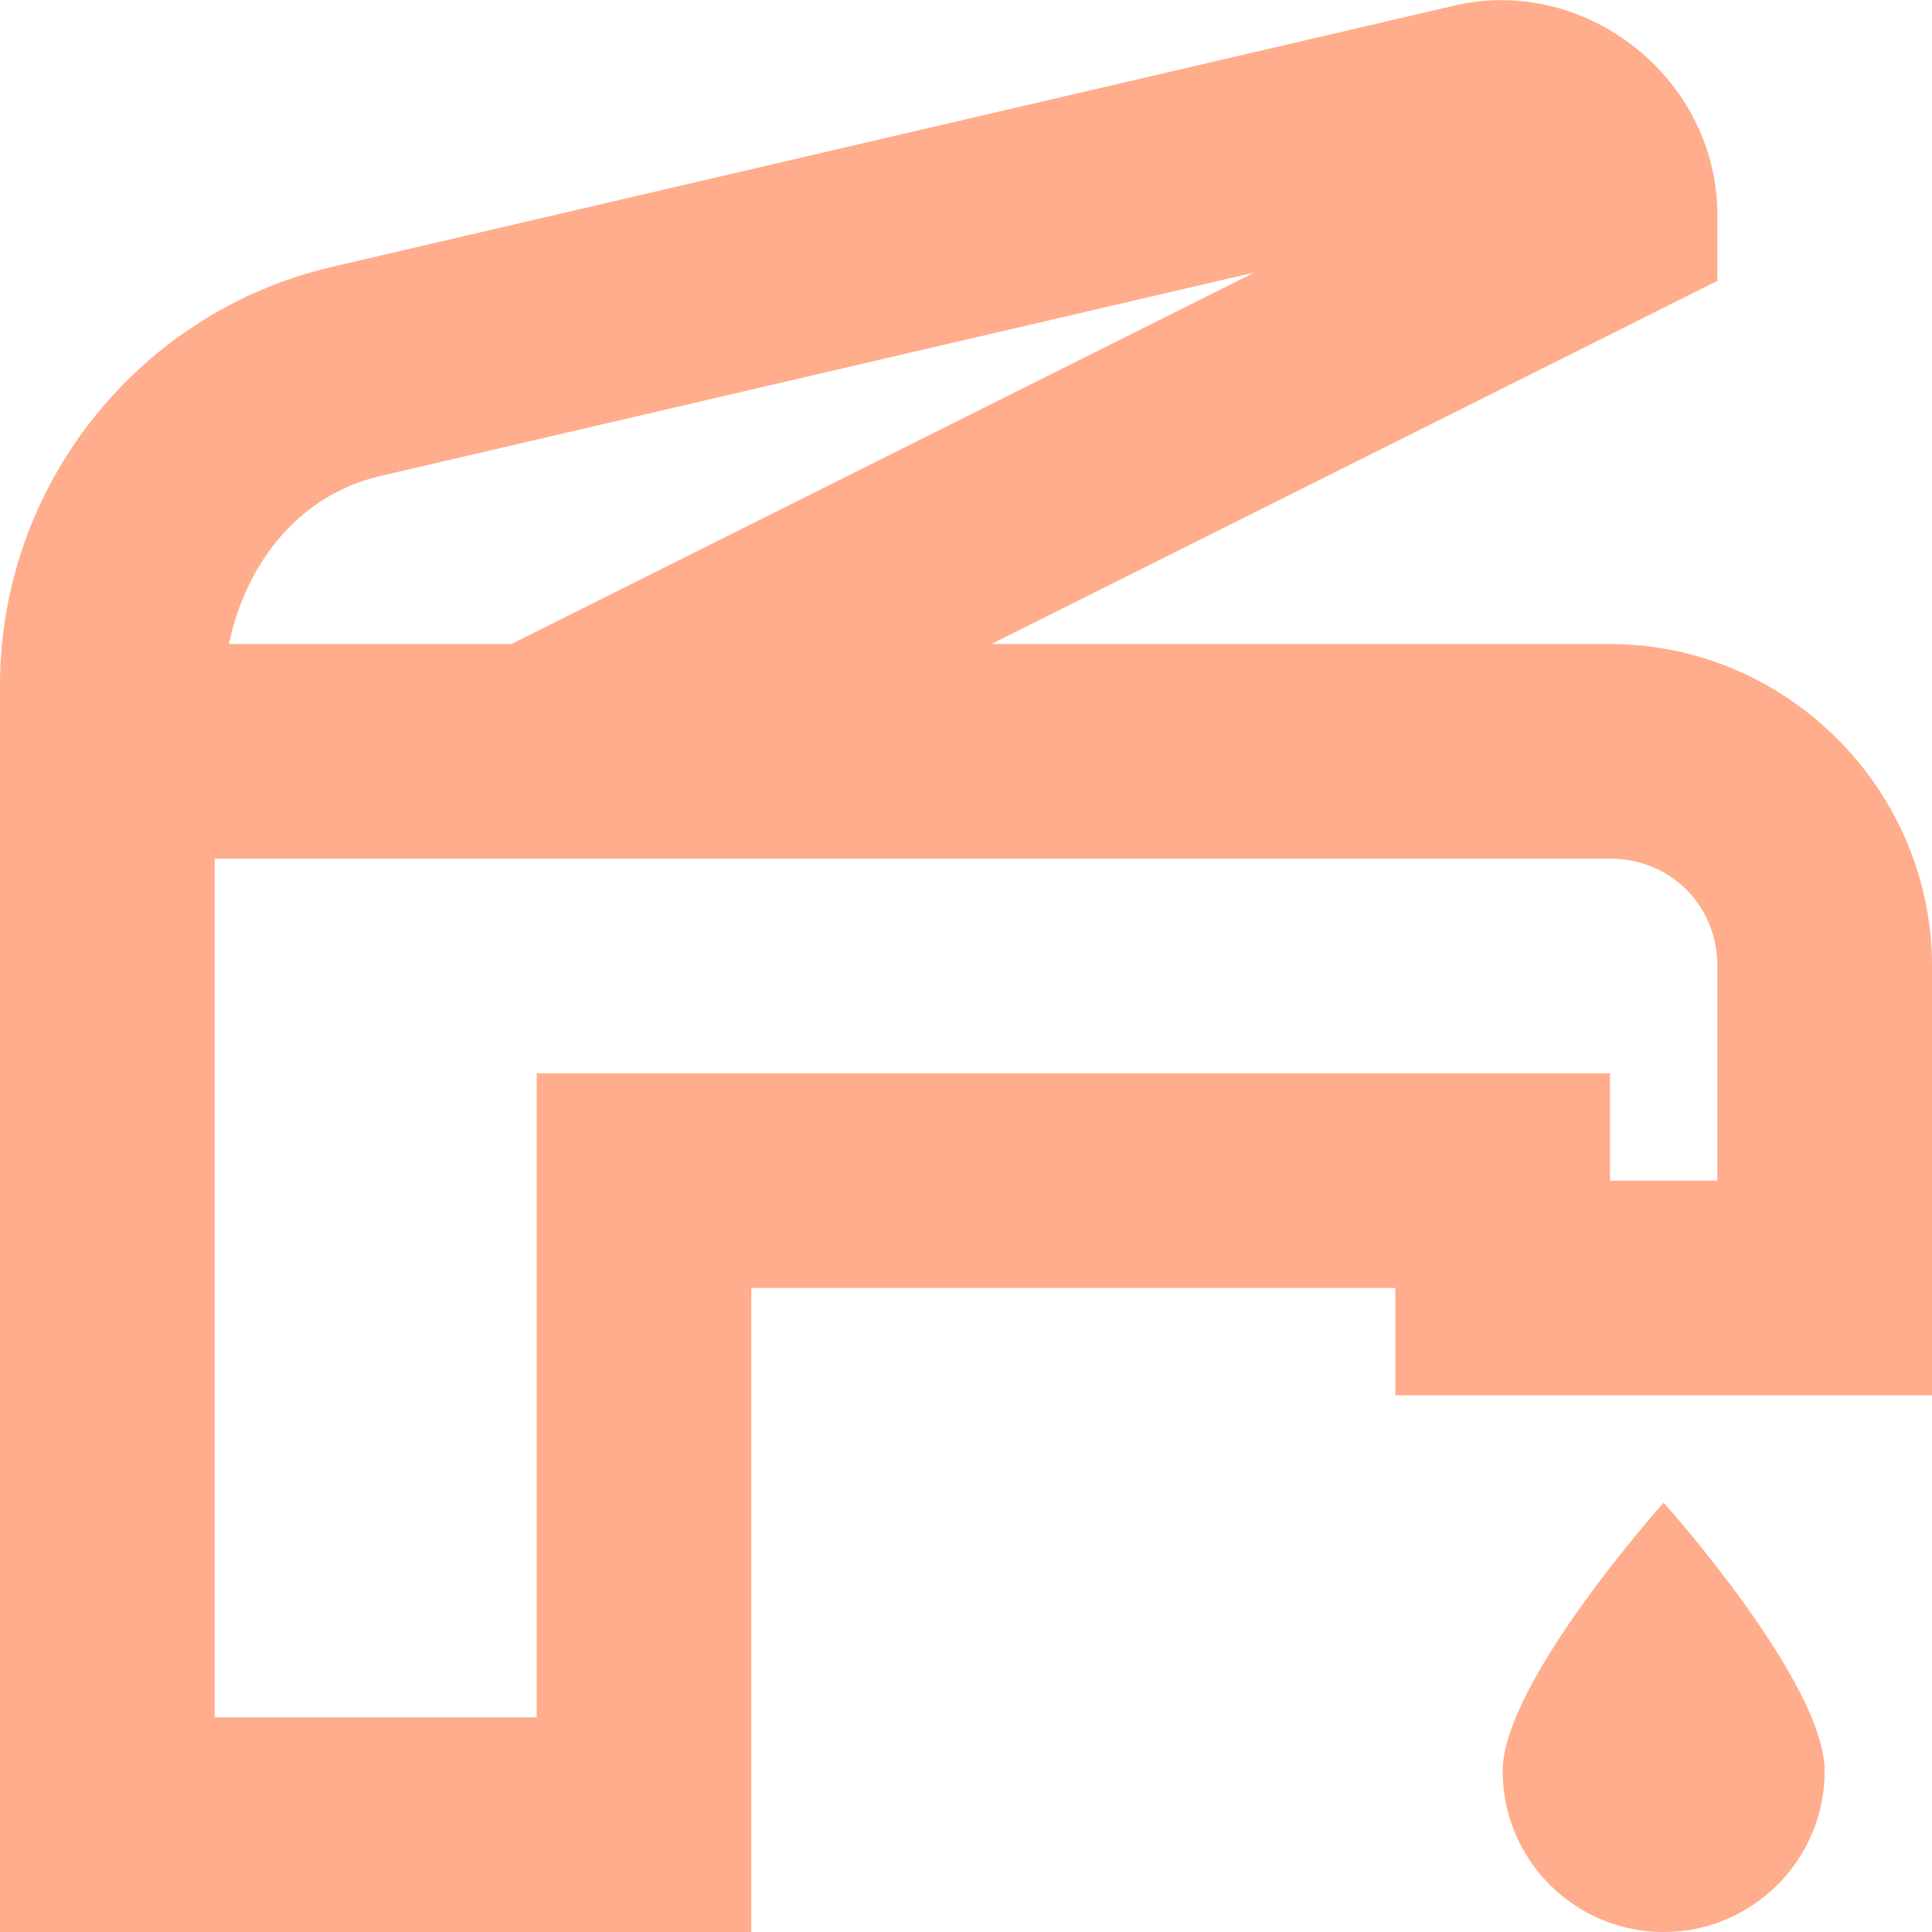 <?xml version="1.0" encoding="UTF-8"?>
<svg width="18px" height="18px" viewBox="0 0 18 18" version="1.1" xmlns="http://www.w3.org/2000/svg" xmlns:xlink="http://www.w3.org/1999/xlink">
    <g id="Page-1" stroke="none" stroke-width="1" fill="none" fill-rule="evenodd">
        <g id="0.M-Menu" transform="translate(-42, -215)" fill="#FFAD8C">
            <g id="Group-5" transform="translate(32, 144)">
                <g id="Group-20" transform="translate(10, 68)">
                    <g id="icons8-water_tap" transform="translate(0, 3)">
                        <path d="M14.037,0.002 C13.887,-0.002 13.735,0.012 13.582,0.045 L13.572,0.047 L3.094,2.486 C1.287,2.906 0,4.529 0,6.383 L0,18 L7,18 L7,12 L13,12 L13,13 L18,13 L18,9 C18,7.355 16.645,6 15,6 L9.236,6 L16,2.617 L16,2 C16,0.905 15.085,0.029 14.037,0.002 Z M11.686,2.539 L4.764,6 L2.133,6 C2.291,5.252 2.776,4.613 3.547,4.434 L11.686,2.539 Z M2,8 L15,8 C15.565,8 16,8.435 16,9 L16,11 L15,11 L15,10 L5,10 L5,16 L2,16 L2,8 Z M15.5,14 C15.5,14 14,15.672 14,16.5 C14,17.328 14.672,18 15.5,18 C16.328,18 17,17.328 17,16.5 C17,15.672 15.5,14 15.5,14 Z" id="Shape"></path>
                    </g>
                </g>
            </g>
        </g>
    </g>
</svg>